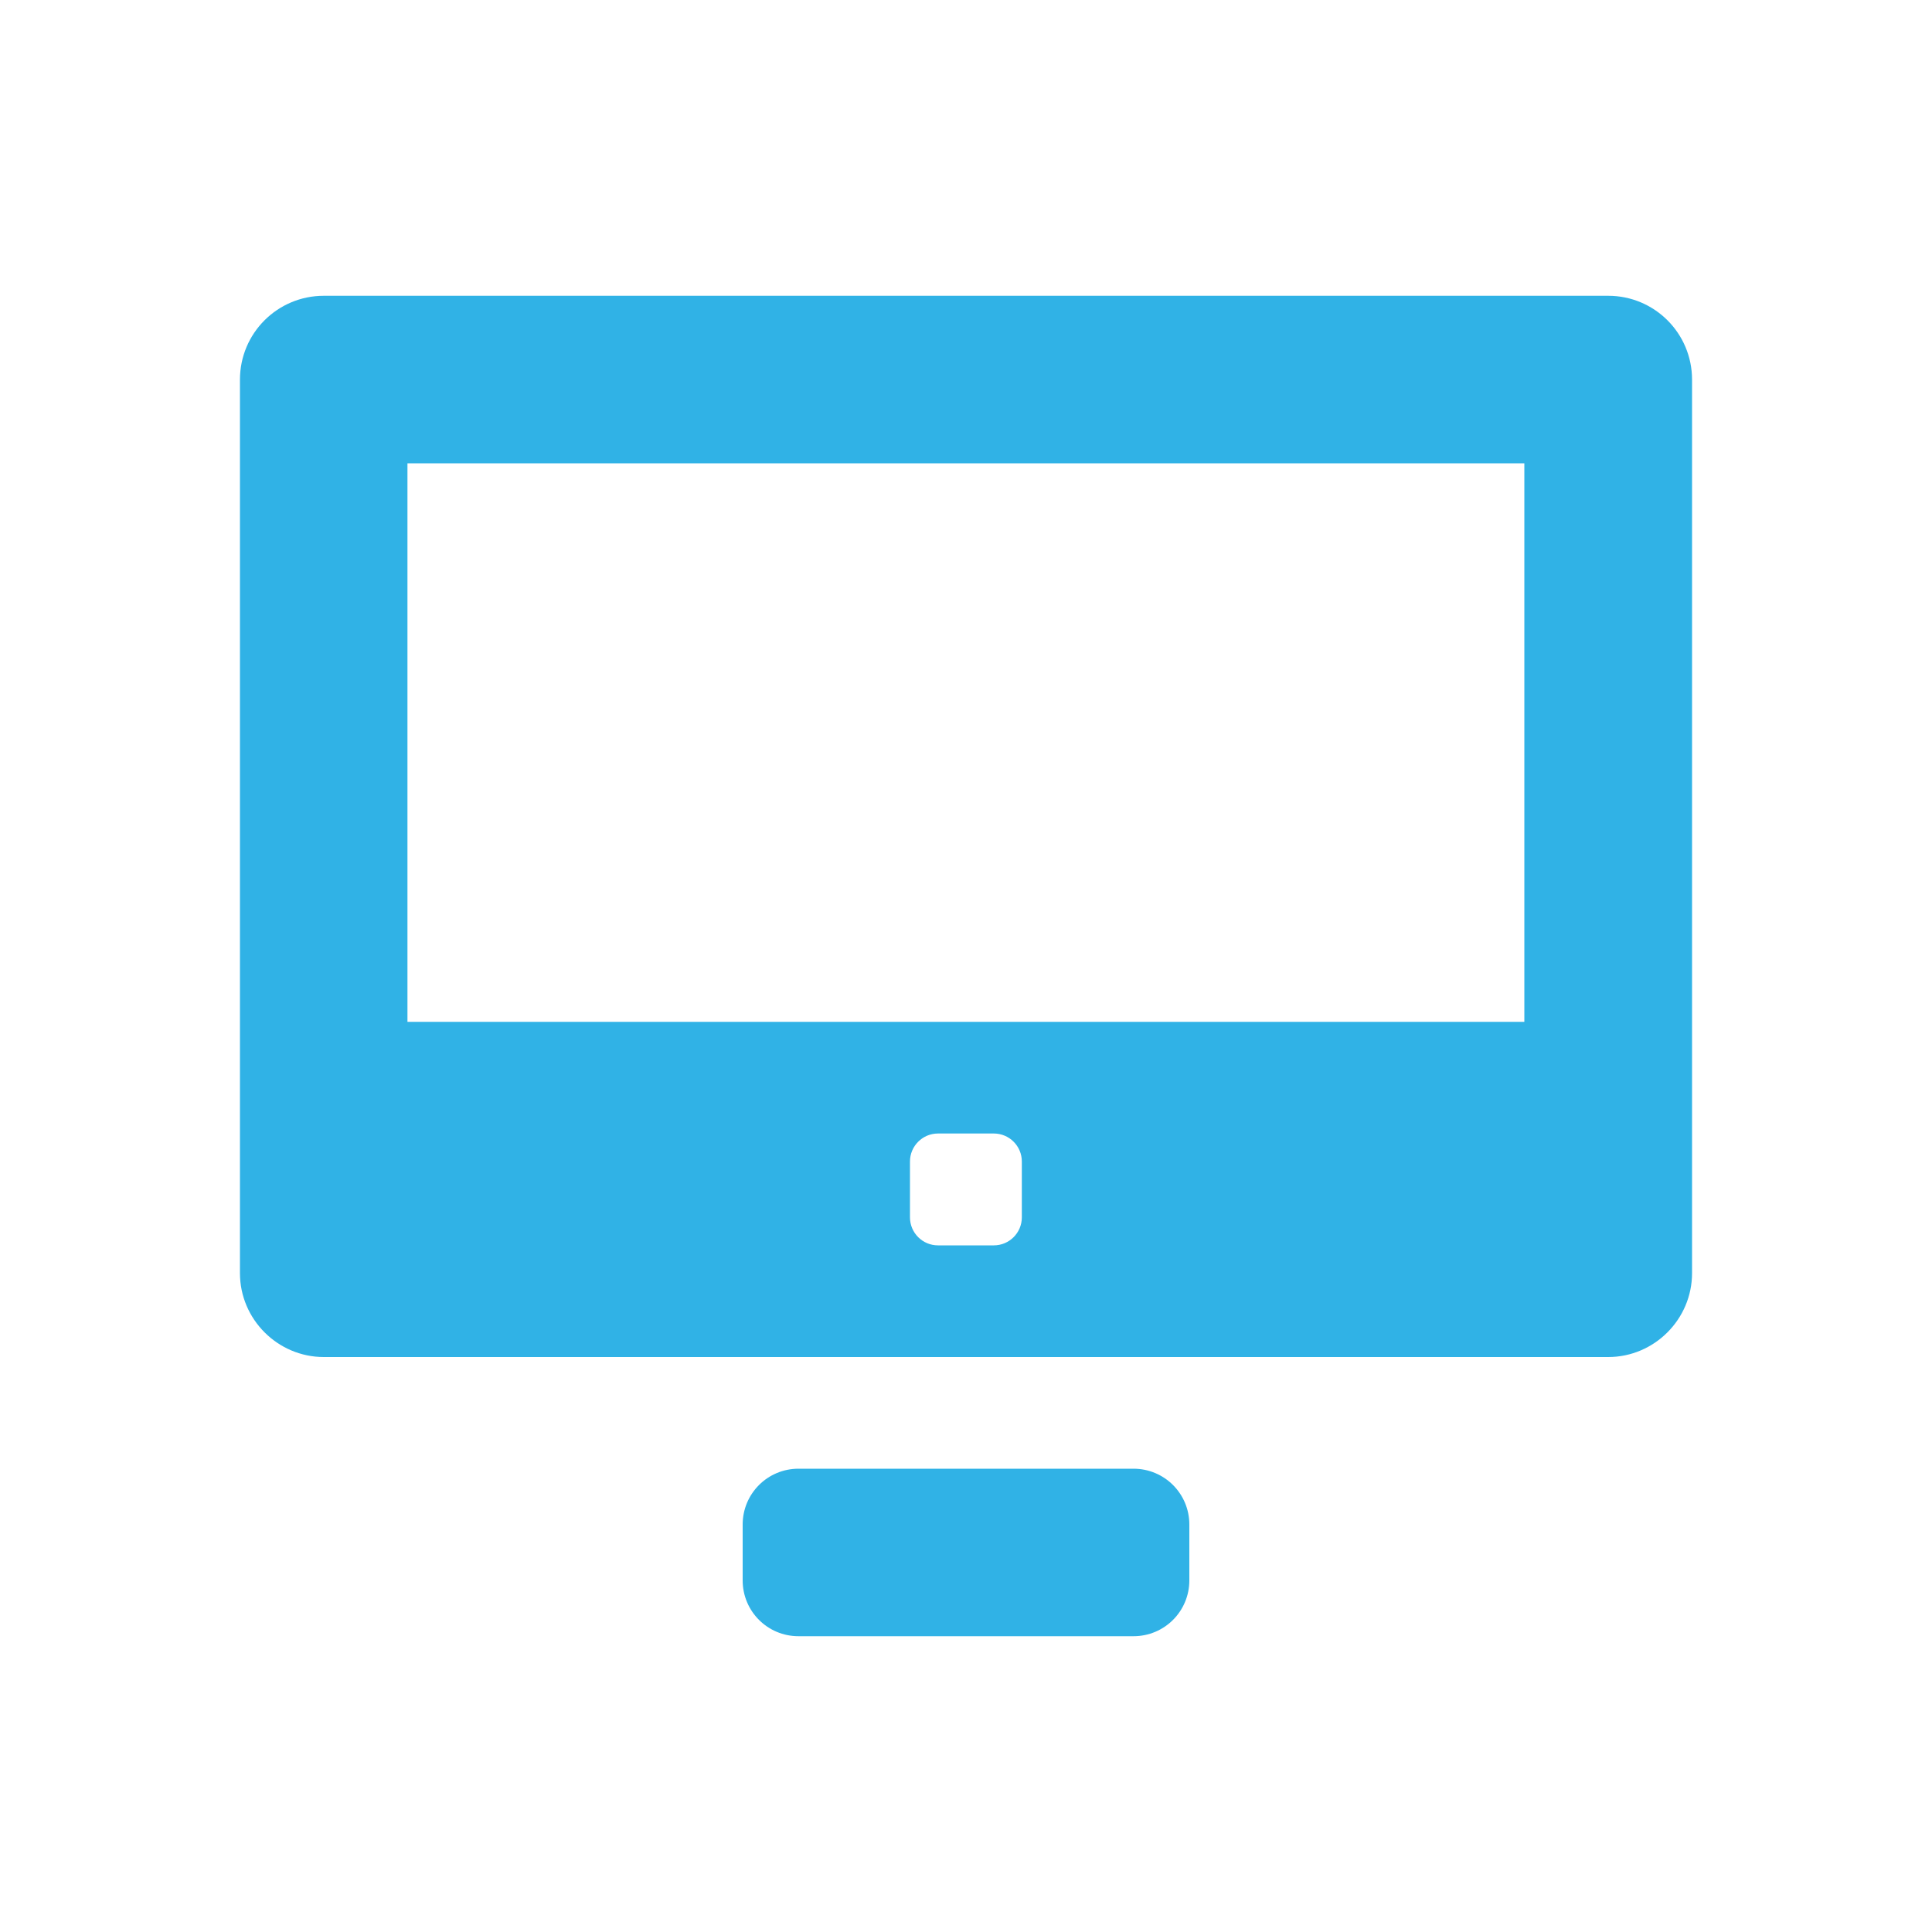<?xml version="1.0" encoding="utf-8"?>
<!-- Generator: Adobe Illustrator 27.2.0, SVG Export Plug-In . SVG Version: 6.00 Build 0)  -->
<svg version="1.1" id="Layer_1" xmlns="http://www.w3.org/2000/svg" xmlns:xlink="http://www.w3.org/1999/xlink" x="0px" y="0px"
	 viewBox="0 0 100 100" style="enable-background:new 0 0 100 100;" xml:space="preserve">
<style type="text/css">
	.st0{fill:#30B2E6;}
	.st1{fill:#DD1438;}
	.st2{fill:#FFFFFF;}
	.st3{fill:#2F1E18;}
	.st4{fill-rule:evenodd;clip-rule:evenodd;fill:#DD1438;}
	.st5{fill:#24ACE9;}
	.st6{fill-rule:evenodd;clip-rule:evenodd;fill:#9C0B2B;}
	.st7{fill-rule:evenodd;clip-rule:evenodd;fill:#FCD3D7;}
	.st8{fill-rule:evenodd;clip-rule:evenodd;fill:#FFFFFF;}
	.st9{fill-rule:evenodd;clip-rule:evenodd;fill:#2F1E18;}
	.st10{fill:#7C81B8;}
	.st11{fill:#FF9600;}
	.st12{fill:#FE230A;}
	.st13{fill:#10167F;}
	.st14{fill-rule:evenodd;clip-rule:evenodd;fill:#2D2A26;}
	.st15{fill:#2D2A26;}
	.st16{fill:#25221D;}
	.st17{fill-rule:evenodd;clip-rule:evenodd;fill:#ED6423;}
	.st18{fill:#7F242A;}
	.st19{fill:#FF4438;}
	.st20{fill-rule:evenodd;clip-rule:evenodd;fill:#FF4438;}
	.st21{fill:#0F8BBC;}
	.st22{fill:#333333;}
	.st23{fill:#E8E7E7;}
	.st24{fill-rule:evenodd;clip-rule:evenodd;fill:url(#SVGID_1_);}
	.st25{fill-rule:evenodd;clip-rule:evenodd;fill:#FDCD07;}
	.st26{fill-rule:evenodd;clip-rule:evenodd;fill:#313232;}
	.st27{fill:#FDCD07;}
	.st28{fill:#313232;}
	.st29{fill:none;}
	.st30{fill:#F5CF53;}
	.st31{fill:#B3B3B3;}
	.st32{fill:#F1F1F1;}
	.st33{fill:#010101;}
	.st34{fill:#EEEEEE;}
	.st35{fill:#CCCCCC;}
	.st36{fill:#E6E6E6;}
	.st37{fill:#999999;}
	.st38{opacity:0;}
	.st39{fill:#FDCF2B;}
	.st40{fill:#FDCF2E;}
	.st41{fill:#FDD02F;}
	.st42{opacity:0;fill:#30B2E6;}
</style>
<path id="computer-all-in-one" class="st0" d="M61.56,78.91v2.89c0,1.6-1.29,2.89-2.89,2.89H41.33c-1.6,0-2.89-1.29-2.89-2.89v-2.89
	c0-1.6,1.29-2.89,2.89-2.89h17.34C60.27,76.02,61.56,77.31,61.56,78.91z M87.58,19.65V65.9c0,2.38-1.95,4.34-4.34,4.34H16.76
	c-2.38,0-4.34-1.95-4.34-4.34V19.65c0-2.4,1.94-4.34,4.34-4.34h66.48C85.64,15.31,87.58,17.25,87.58,19.65z M52.89,60.12
	c0-0.8-0.65-1.45-1.45-1.45h-2.89c-0.8,0-1.45,0.65-1.45,1.45v2.89c0,0.8,0.65,1.45,1.45,1.45h2.89c0.8,0,1.45-0.65,1.45-1.45V60.12
	z M78.91,23.98H21.09v28.91h57.81V23.98z"/>
</svg>
